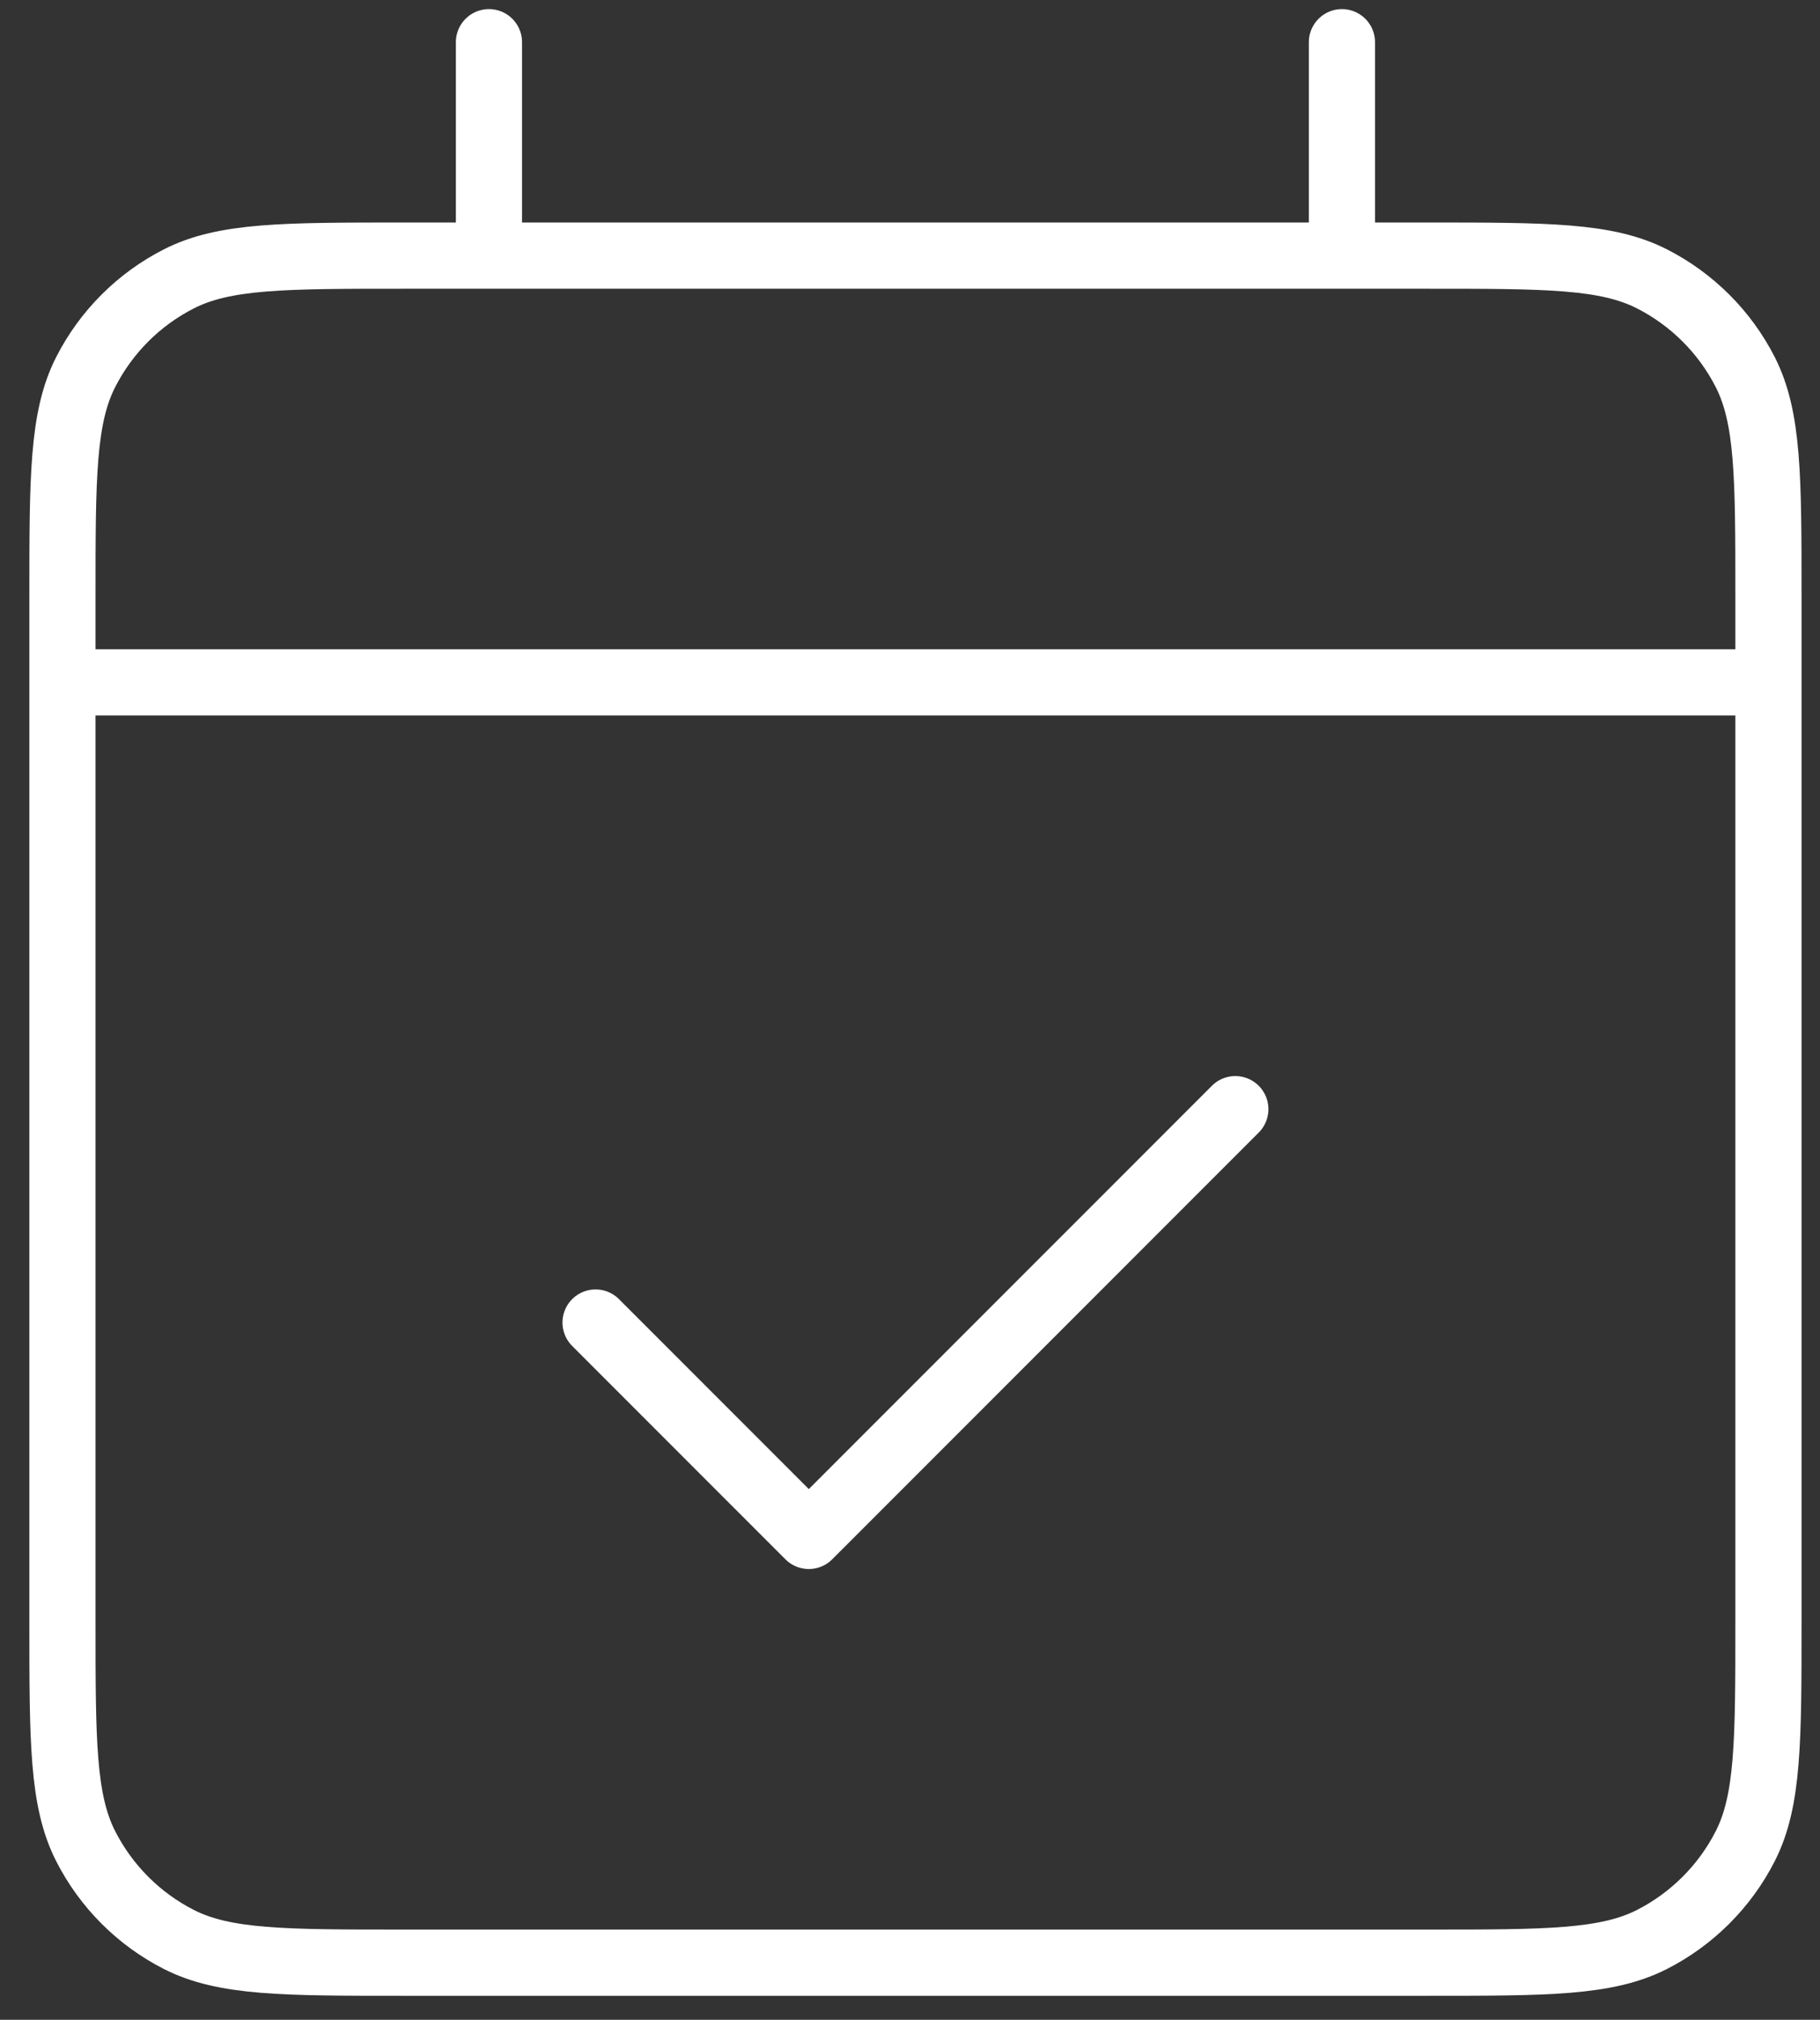 <svg width="55" height="61" viewBox="0 0 55 61" fill="none" xmlns="http://www.w3.org/2000/svg">
<rect x="0" y="0" width="55" height="61" fill="#333333" stroke="none"/>
<path d="M1.887 20.609H53.442M1.887 20.609V48.965C1.887 52.574 1.887 54.378 2.589 55.756C3.207 56.969 4.192 57.956 5.405 58.574C6.782 59.275 8.586 59.275 12.188 59.275H43.141C46.743 59.275 48.544 59.275 49.922 58.574C51.134 57.956 52.123 56.969 52.741 55.756C53.442 54.379 53.442 52.578 53.442 48.976V20.609M1.887 20.609V18.032C1.887 14.422 1.887 12.616 2.589 11.238C3.207 10.025 4.192 9.04 5.405 8.422C6.783 7.72 8.589 7.72 12.198 7.72H14.776M53.442 20.609V18.021C53.442 14.419 53.442 12.615 52.741 11.238C52.123 10.025 51.134 9.04 49.922 8.422C48.543 7.72 46.741 7.72 43.132 7.72H40.553M14.776 7.72H40.553M14.776 7.72V1.275M40.553 7.72V1.275M37.331 33.498L24.442 46.386L17.998 39.942" stroke="white" stroke-width="2" stroke-linecap="round" stroke-linejoin="round"/>
</svg>
